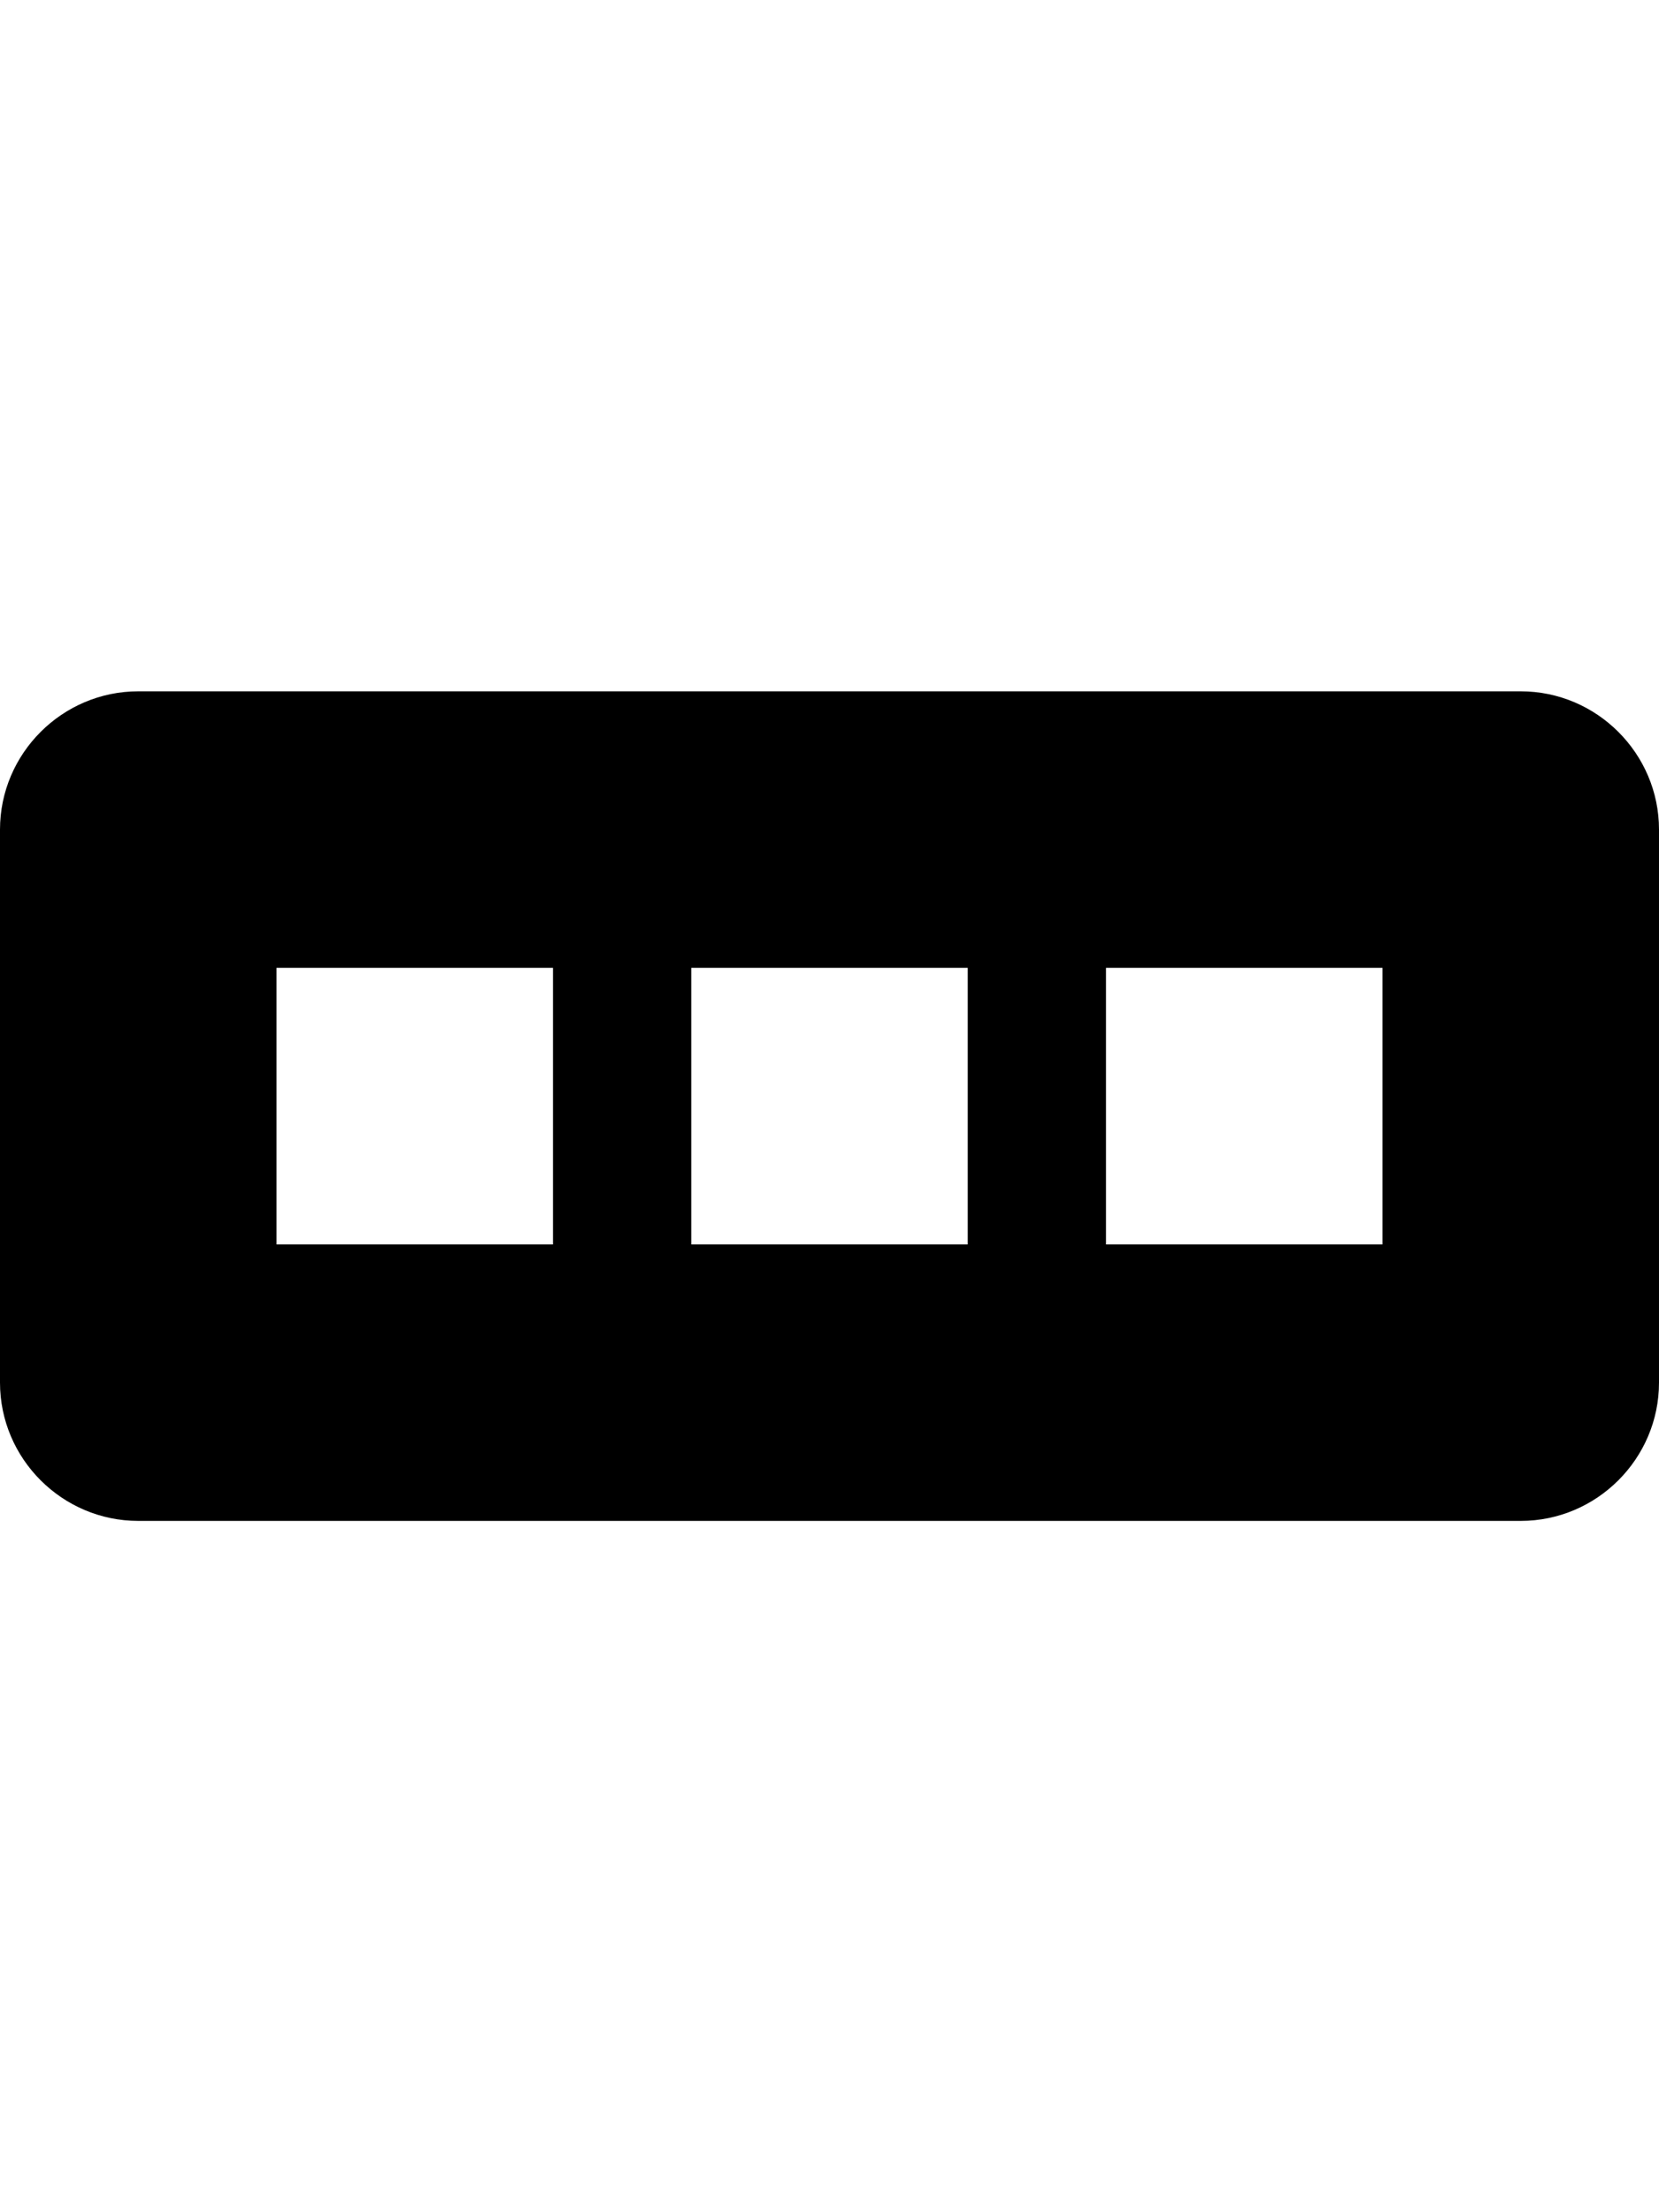 <svg xmlns="http://www.w3.org/2000/svg" width="12" height="16" viewBox="0 0 12 16"><path fill-rule="evenodd" d="M11 5H1c-.55 0-1 .45-1 1v4c0 .55.45 1 1 1h10c.55 0 1-.45 1-1V6c0-.55-.45-1-1-1zM4 9H2V7h2v2zm3 0H5V7h2v2zm3 0H8V7h2v2z"/></svg>
